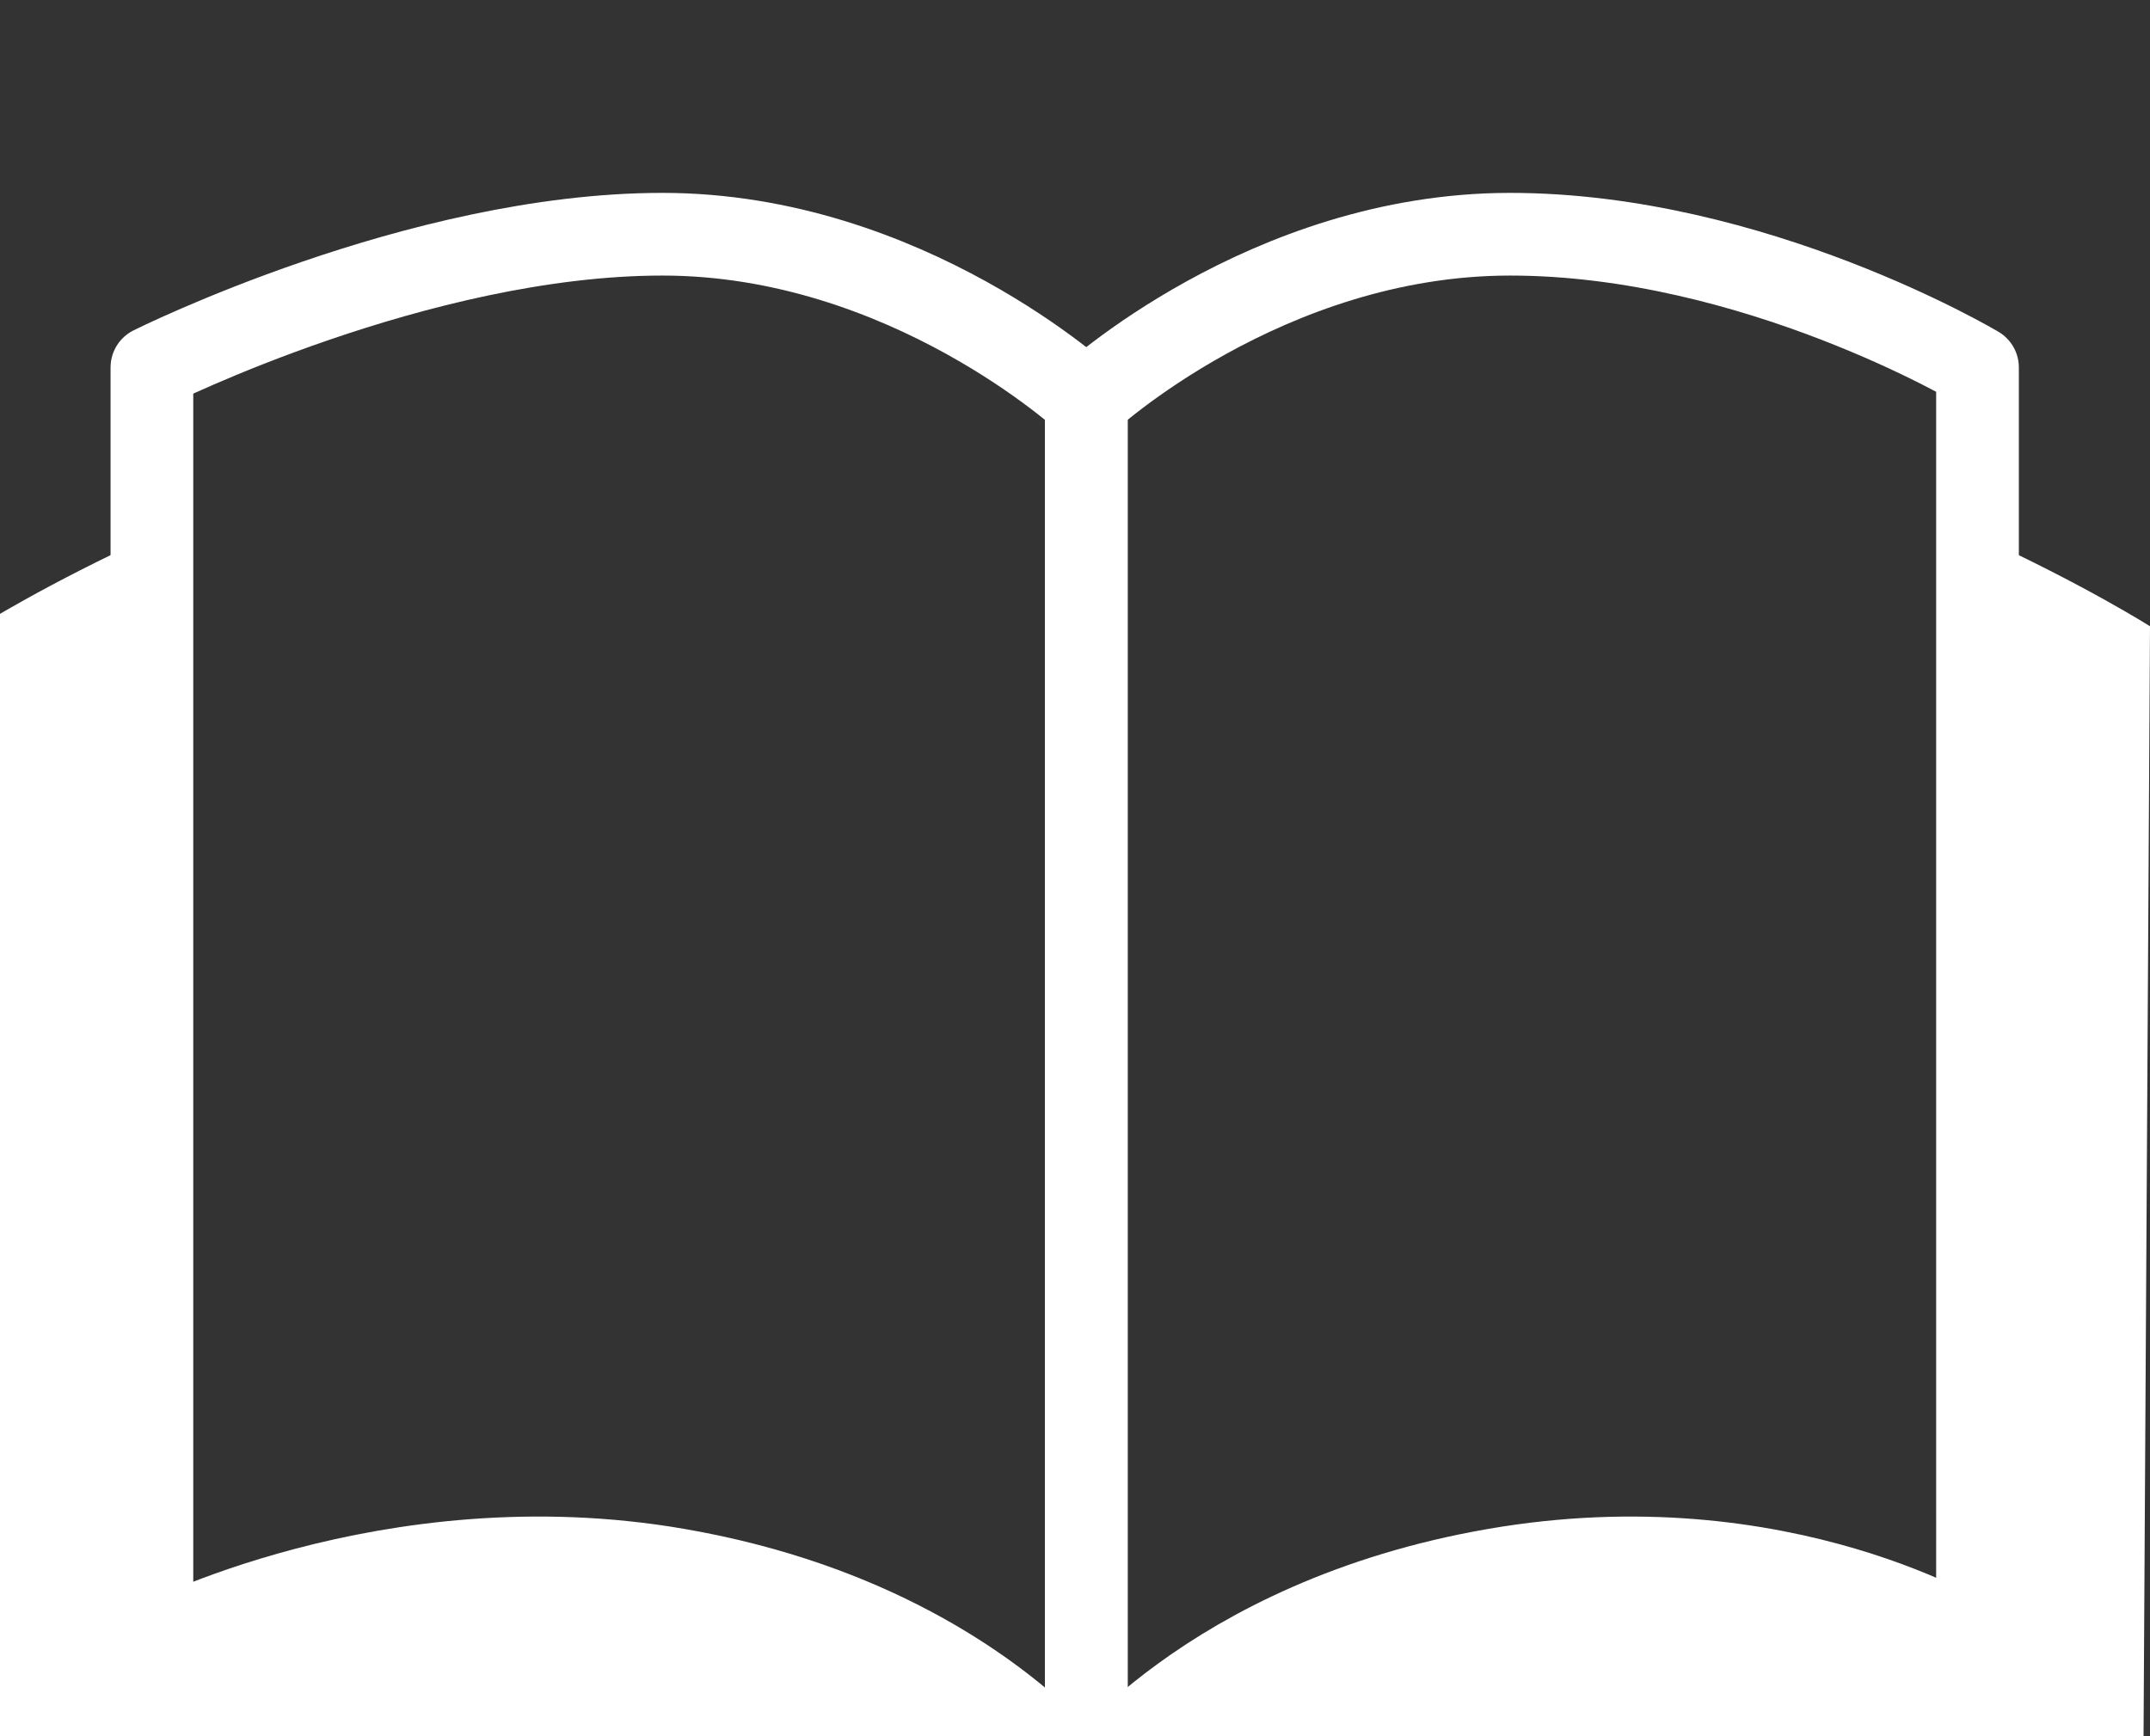 <?xml version="1.0" encoding="utf-8"?>
<!-- Generator: Adobe Illustrator 28.2.0, SVG Export Plug-In . SVG Version: 6.00 Build 0)  -->
<svg version="1.1" id="レイヤー_1" xmlns="http://www.w3.org/2000/svg" xmlns:xlink="http://www.w3.org/1999/xlink" x="0px"
	 y="0px" width="26px" height="21px" viewBox="0 0 26 21" enable-background="new 0 0 26 21" xml:space="preserve">
<rect x="0" y="0" width="26" height="21" fill="#333333" stroke="none"/>
<g>
	<path fill="#FFFFFF" d="M23.914,6.479v13.417c0,0-2.347-1.515-5.835-0.91c-3.489,0.604-4.943,2.627-4.943,2.627
		s3.104-0.477,6.062-0.429c2.958,0.048,6.715,1.338,6.715,1.338L26,7.575C26,7.575,25.206,7.071,23.914,6.479z"/>
	<path fill="#FFFFFF" d="M1.836,19.896V6.479C0.544,7.071-0.25,7.575-0.25,7.575l0.087,14.947c0,0,3.757-1.29,6.715-1.338
		c2.958-0.048,6.062,0.429,6.062,0.429v-0.555c-0.688-0.644-2.093-1.669-4.421-2.072C4.705,18.381,1.836,19.896,1.836,19.896z"/>
	<path fill="none" stroke="#FFFFFF" stroke-linecap="round" stroke-linejoin="round" stroke-miterlimit="10" d="M18.079,18.986
		c3.488-0.605,5.835,0.91,5.835,0.91V6.479V4.444c0,0-2.7-1.611-5.653-1.611c-2.953,0-5.125,2.015-5.125,2.015v16.765
		C13.136,21.613,14.589,19.59,18.079,18.986z"/>
	<path fill="none" stroke="#FFFFFF" stroke-linecap="round" stroke-linejoin="round" stroke-miterlimit="10" d="M8.011,2.833
		c-2.953,0-6.174,1.611-6.174,1.611v2.035v13.417c0,0,2.869-1.515,6.357-0.91c2.328,0.403,3.733,1.428,4.421,2.072
		c0.343,0.321,0.522,0.555,0.522,0.555V4.848C13.136,4.848,10.963,2.833,8.011,2.833z"/>
</g>
<g id="レイヤー_2_00000066485071952494953700000005774048311165486724_">
</g>
</svg>
